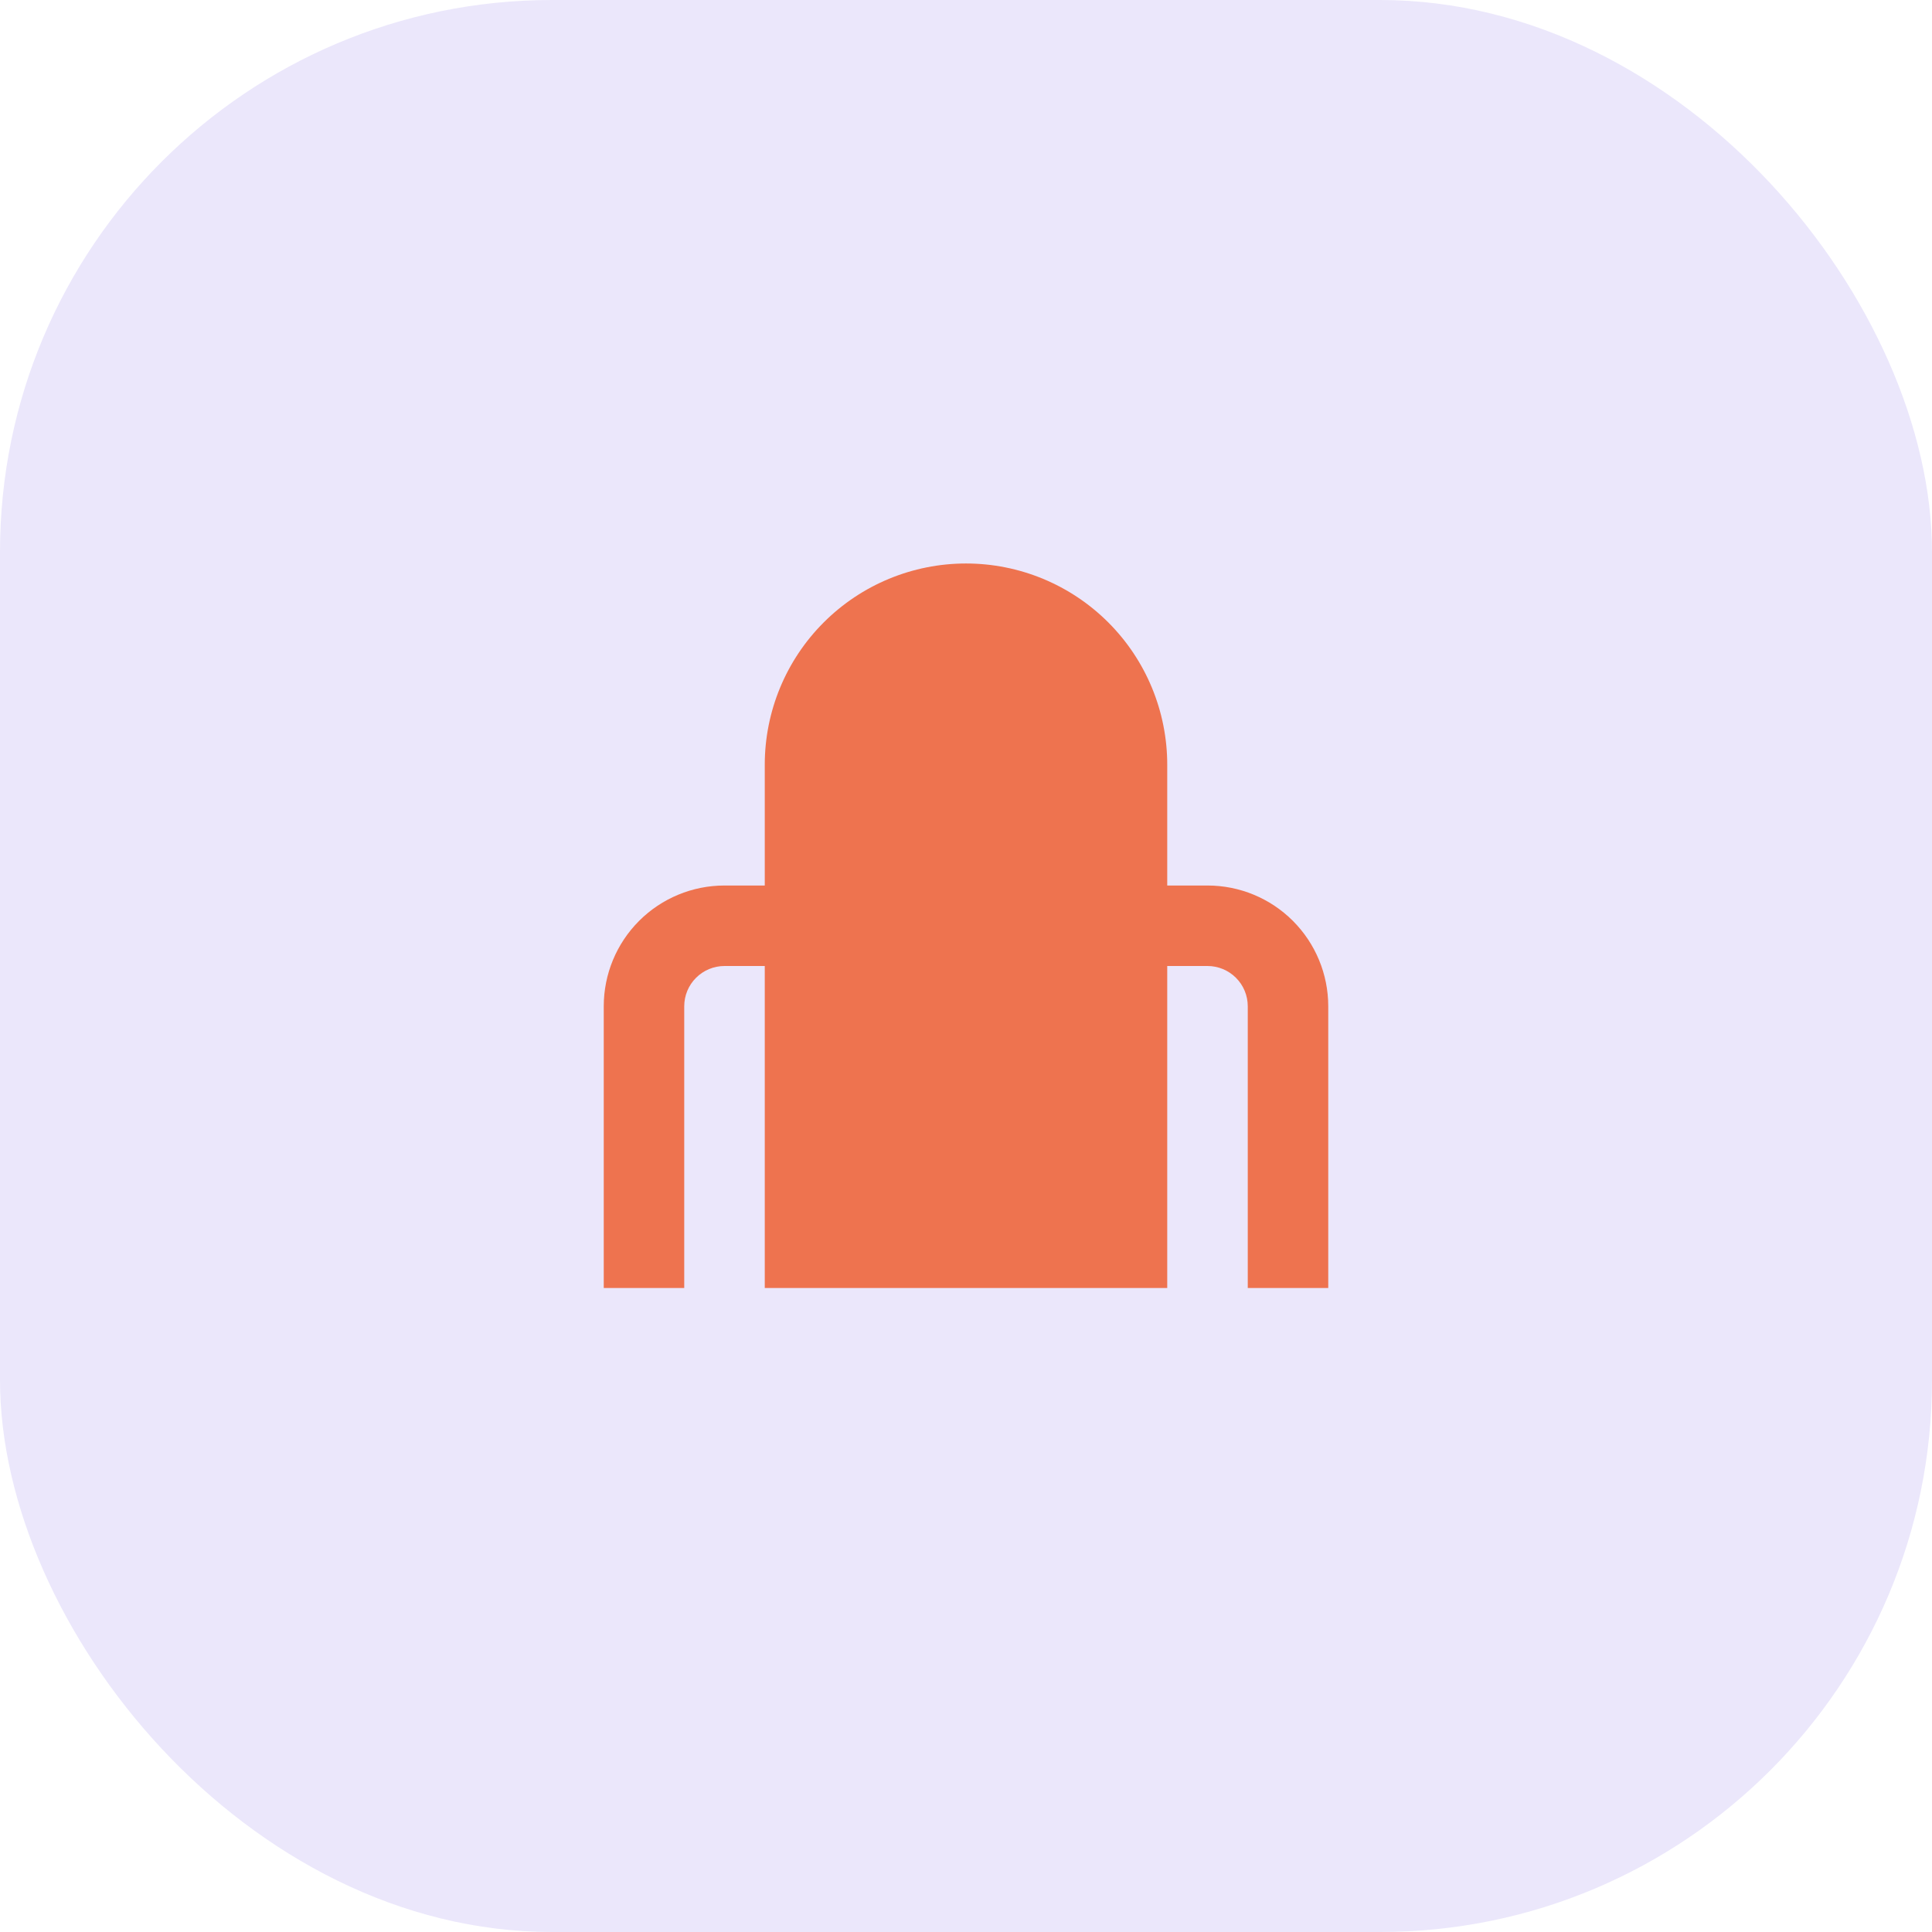 <?xml version="1.0" encoding="UTF-8"?> <svg xmlns="http://www.w3.org/2000/svg" width="56" height="56" viewBox="0 0 56 56" fill="none"><rect width="56" height="56" rx="16" fill="#EBE7FB"></rect><path d="M28 16.333C29.547 16.333 31.031 16.948 32.125 18.042C33.219 19.136 33.833 20.619 33.833 22.167V25.667H35C35.928 25.667 36.819 26.035 37.475 26.692C38.131 27.348 38.5 28.238 38.5 29.167V37.333H36.167V29.167C36.167 28.857 36.044 28.56 35.825 28.342C35.606 28.123 35.309 28 35 28H33.833V37.333H22.167V28H21C20.691 28 20.394 28.123 20.175 28.342C19.956 28.56 19.833 28.857 19.833 29.167V37.333H17.5V29.167C17.5 28.238 17.869 27.348 18.525 26.692C19.181 26.035 20.072 25.667 21 25.667H22.167V22.167C22.167 20.619 22.781 19.136 23.875 18.042C24.969 16.948 26.453 16.333 28 16.333Z" fill="#EE734F"></path></svg> 